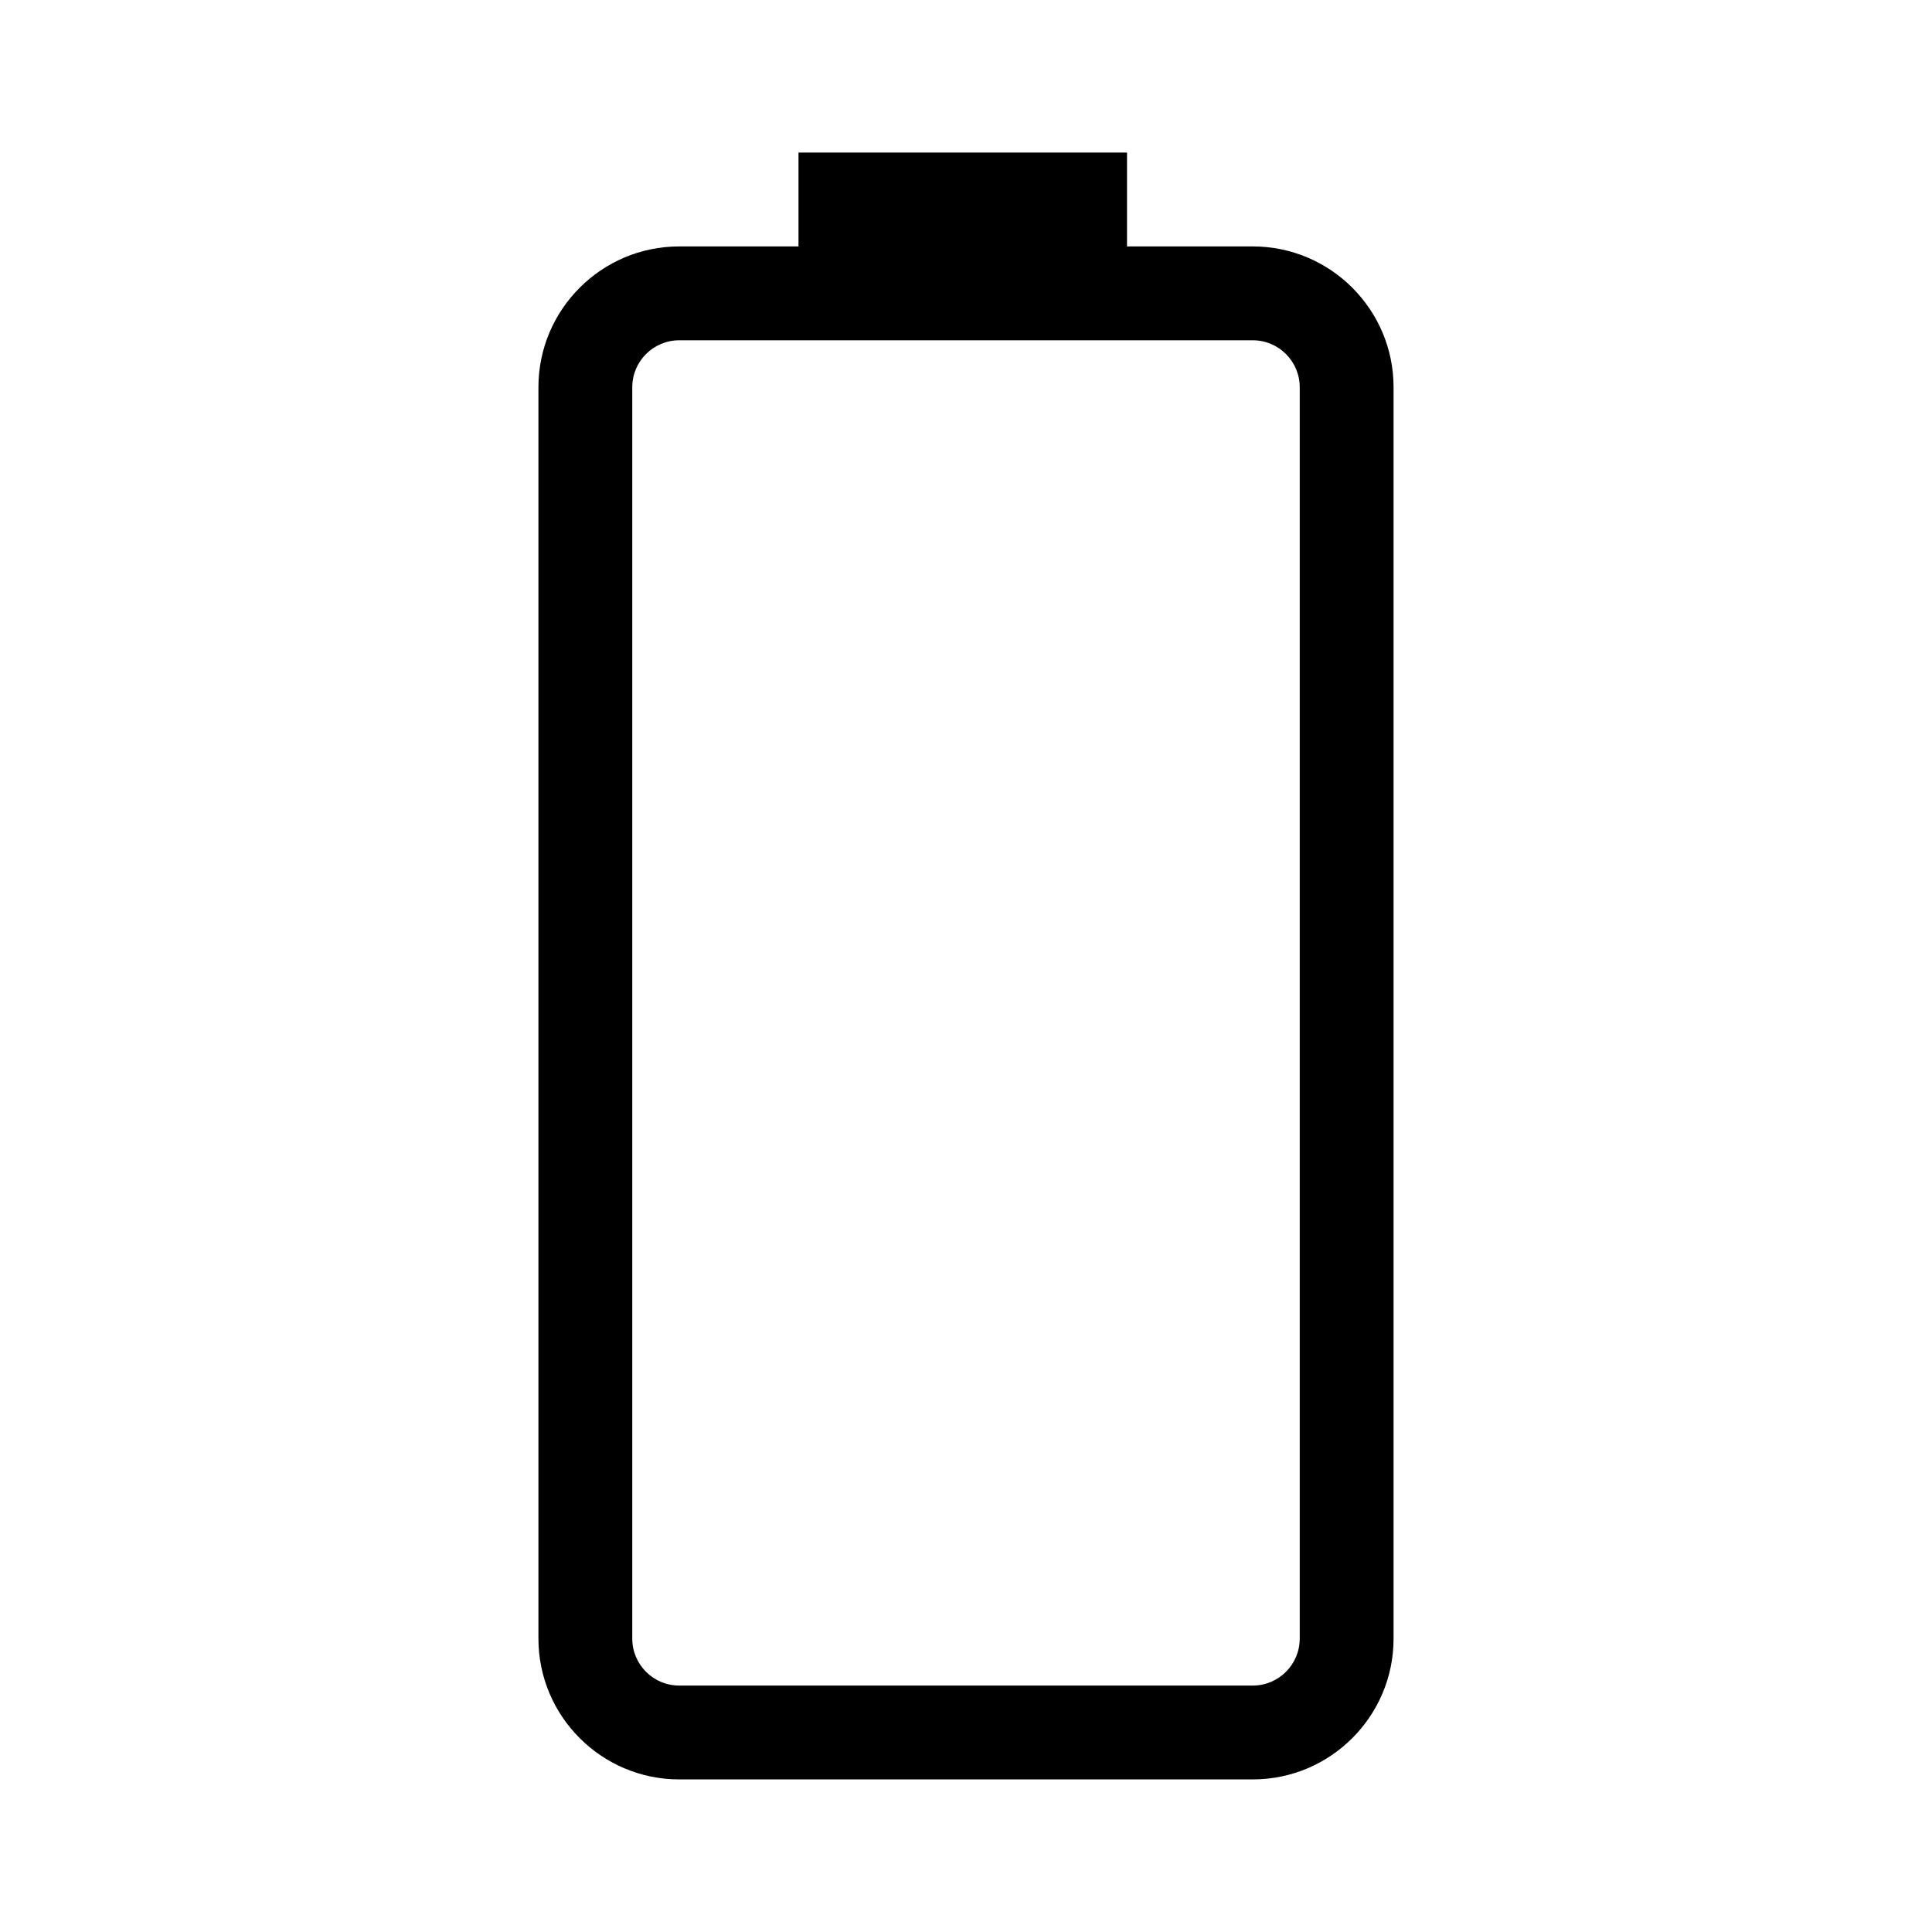 <?xml version="1.0" encoding="utf-8"?>
<!-- Generator: Adobe Illustrator 16.0.0, SVG Export Plug-In . SVG Version: 6.00 Build 0)  -->
<!DOCTYPE svg PUBLIC "-//W3C//DTD SVG 1.1//EN" "http://www.w3.org/Graphics/SVG/1.1/DTD/svg11.dtd">
<svg version="1.1" id="Layer_10" xmlns="http://www.w3.org/2000/svg" xmlns:xlink="http://www.w3.org/1999/xlink" x="0px" y="0px"
	 width="100px" height="100px" viewBox="0 0 100 100" enable-background="new 0 0 100 100" xml:space="preserve">
<path d="M64.844,12.755h-6.51V7.897H41.33v4.858h-6.174c-4.02,0-7.287,3.269-7.287,7.287v64.773c0,4.018,3.268,7.287,7.287,7.287
	h29.688c4.02,0,7.287-3.269,7.287-7.287V20.042C72.131,16.024,68.863,12.755,64.844,12.755z M67.273,84.816
	c0,1.339-1.09,2.429-2.43,2.429H35.156c-1.34,0-2.43-1.089-2.43-2.429V20.042c0-1.339,1.09-2.429,2.43-2.429h29.688
	c1.34,0,2.43,1.09,2.43,2.429V84.816z"/>
</svg>
